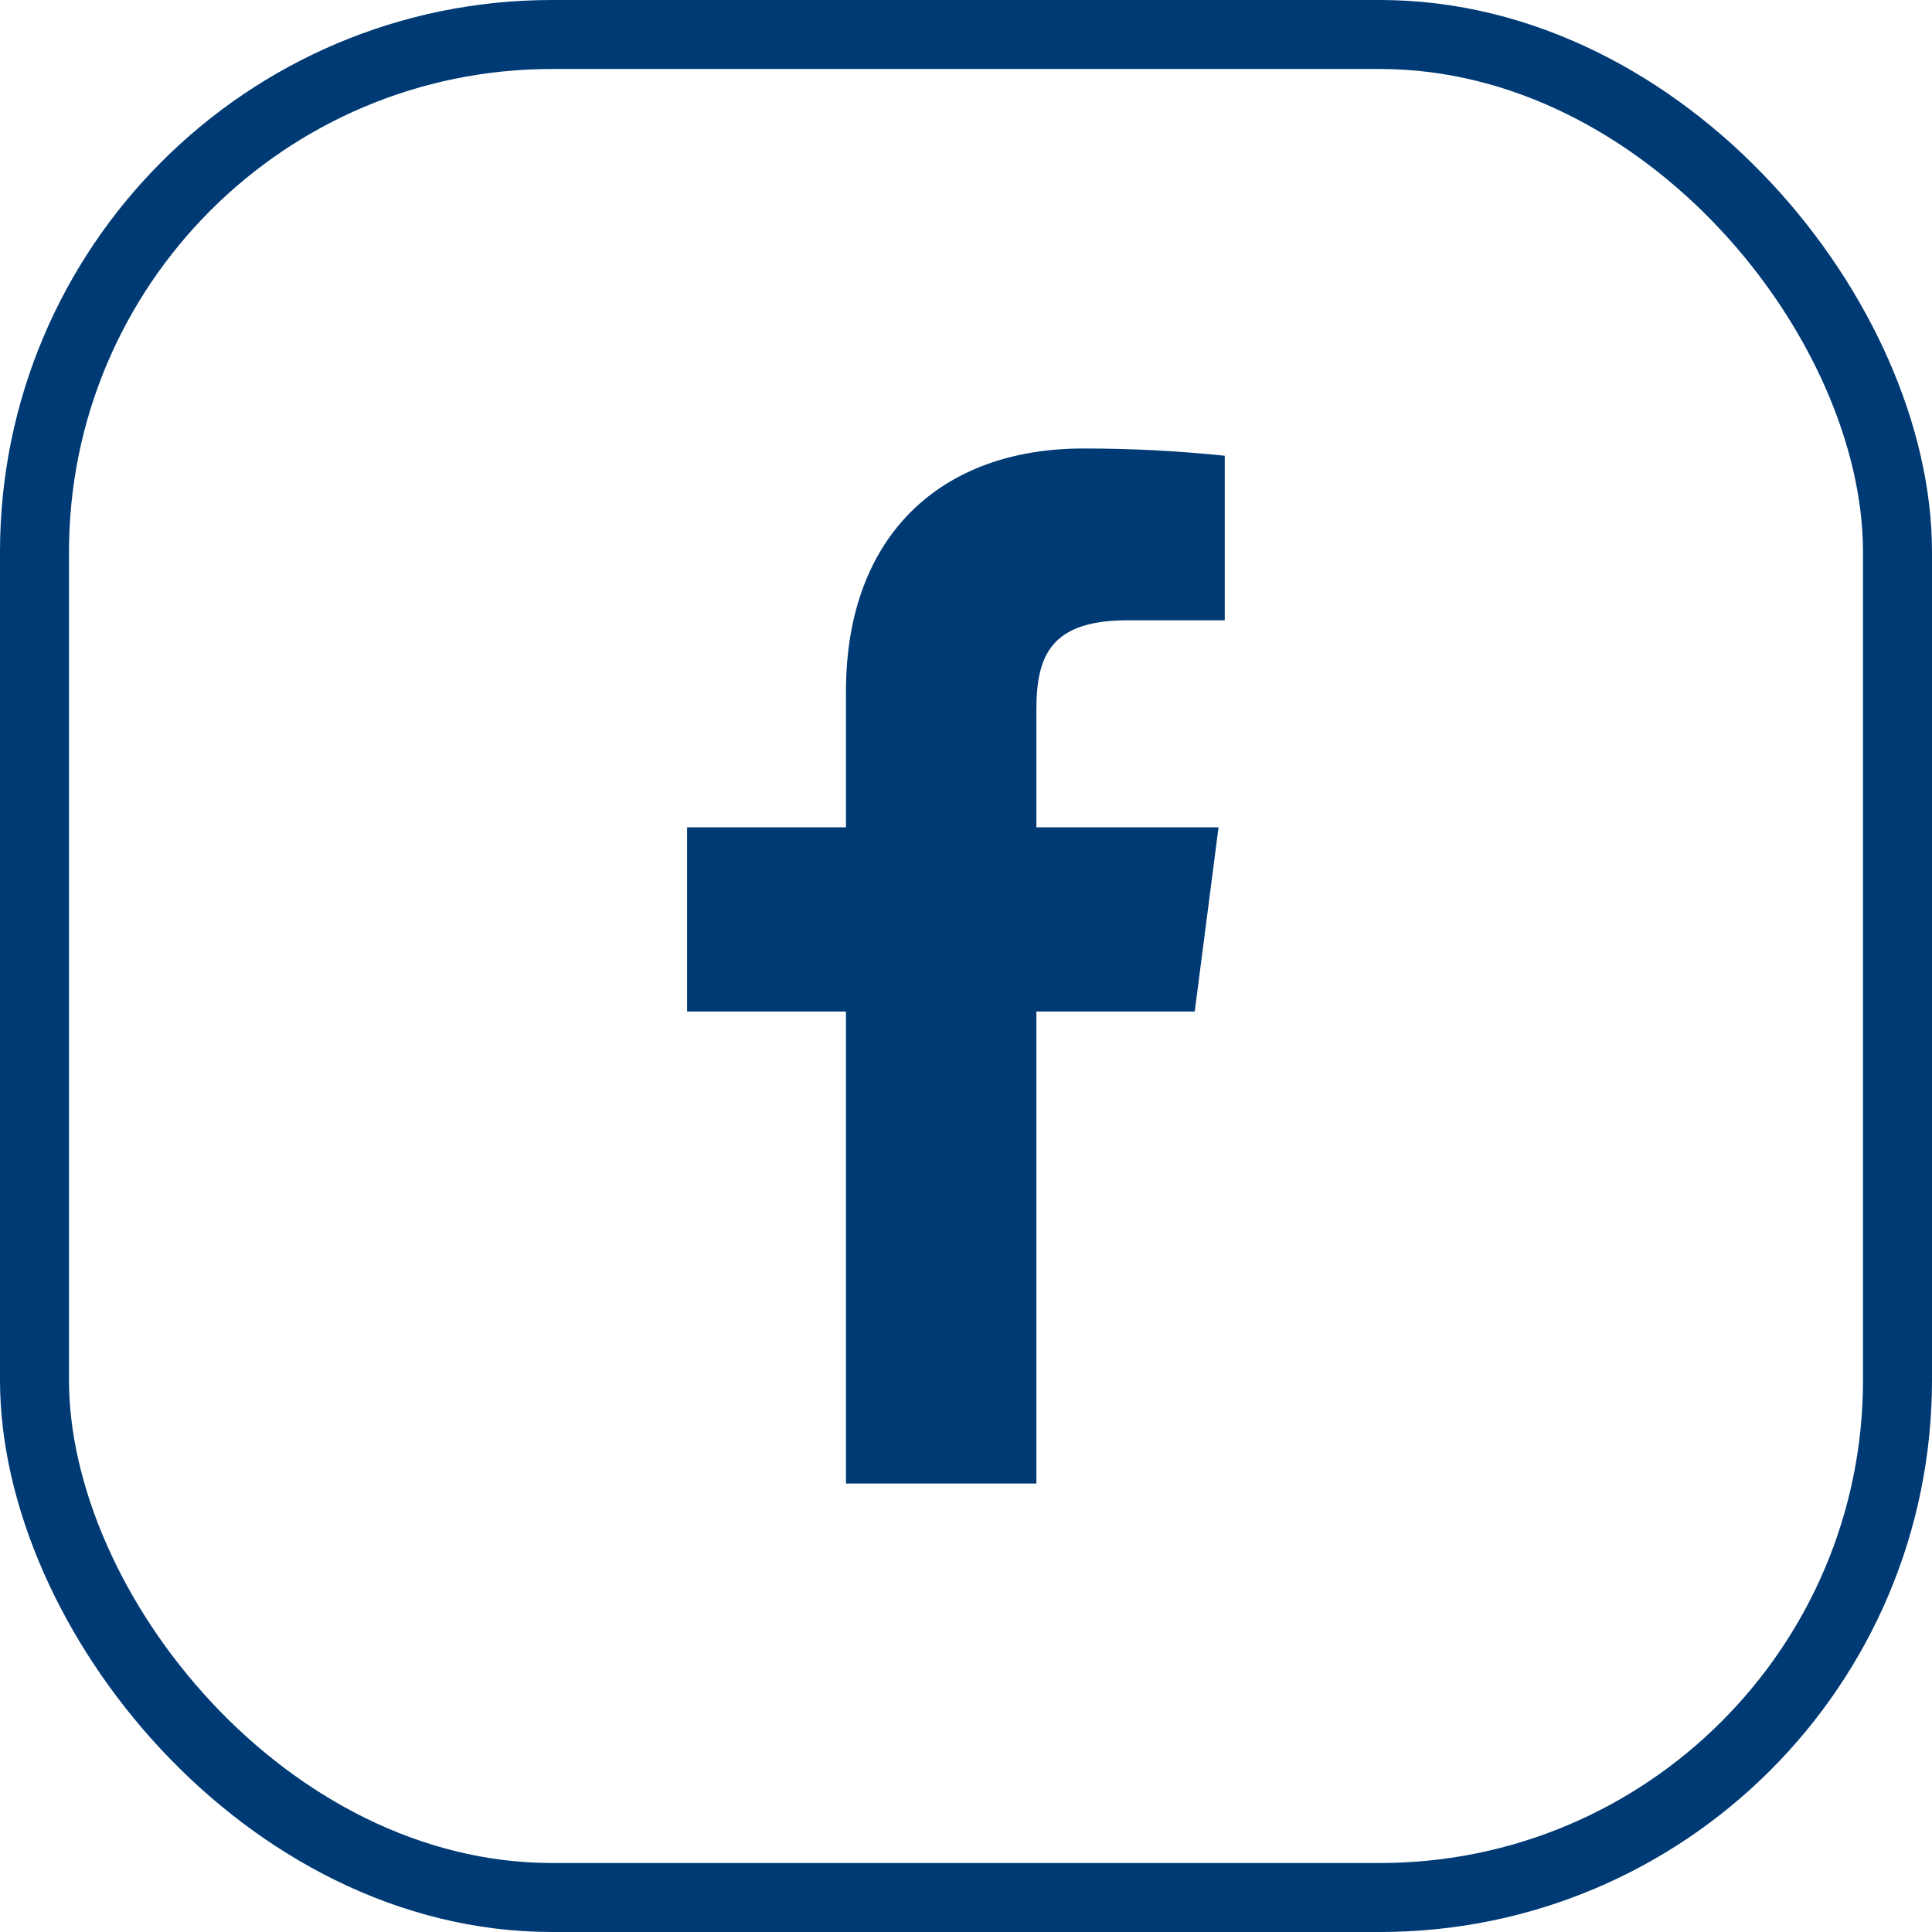 <svg width="28" height="28" viewBox="0 0 28 28" fill="none" xmlns="http://www.w3.org/2000/svg">
<rect x="0.5" y="0.5" width="27" height="27" rx="7.5" stroke="#003A75"/>
<path d="M16.34 8.99H17.75V6.605C17.068 6.534 16.382 6.499 15.695 6.5C13.655 6.5 12.26 7.745 12.26 10.025V11.99H9.958V14.66H12.26V21.5H15.02V14.66H17.315L17.66 11.99H15.02V10.287C15.02 9.5 15.23 8.99 16.34 8.99Z" fill="#003A75"/>
</svg>
